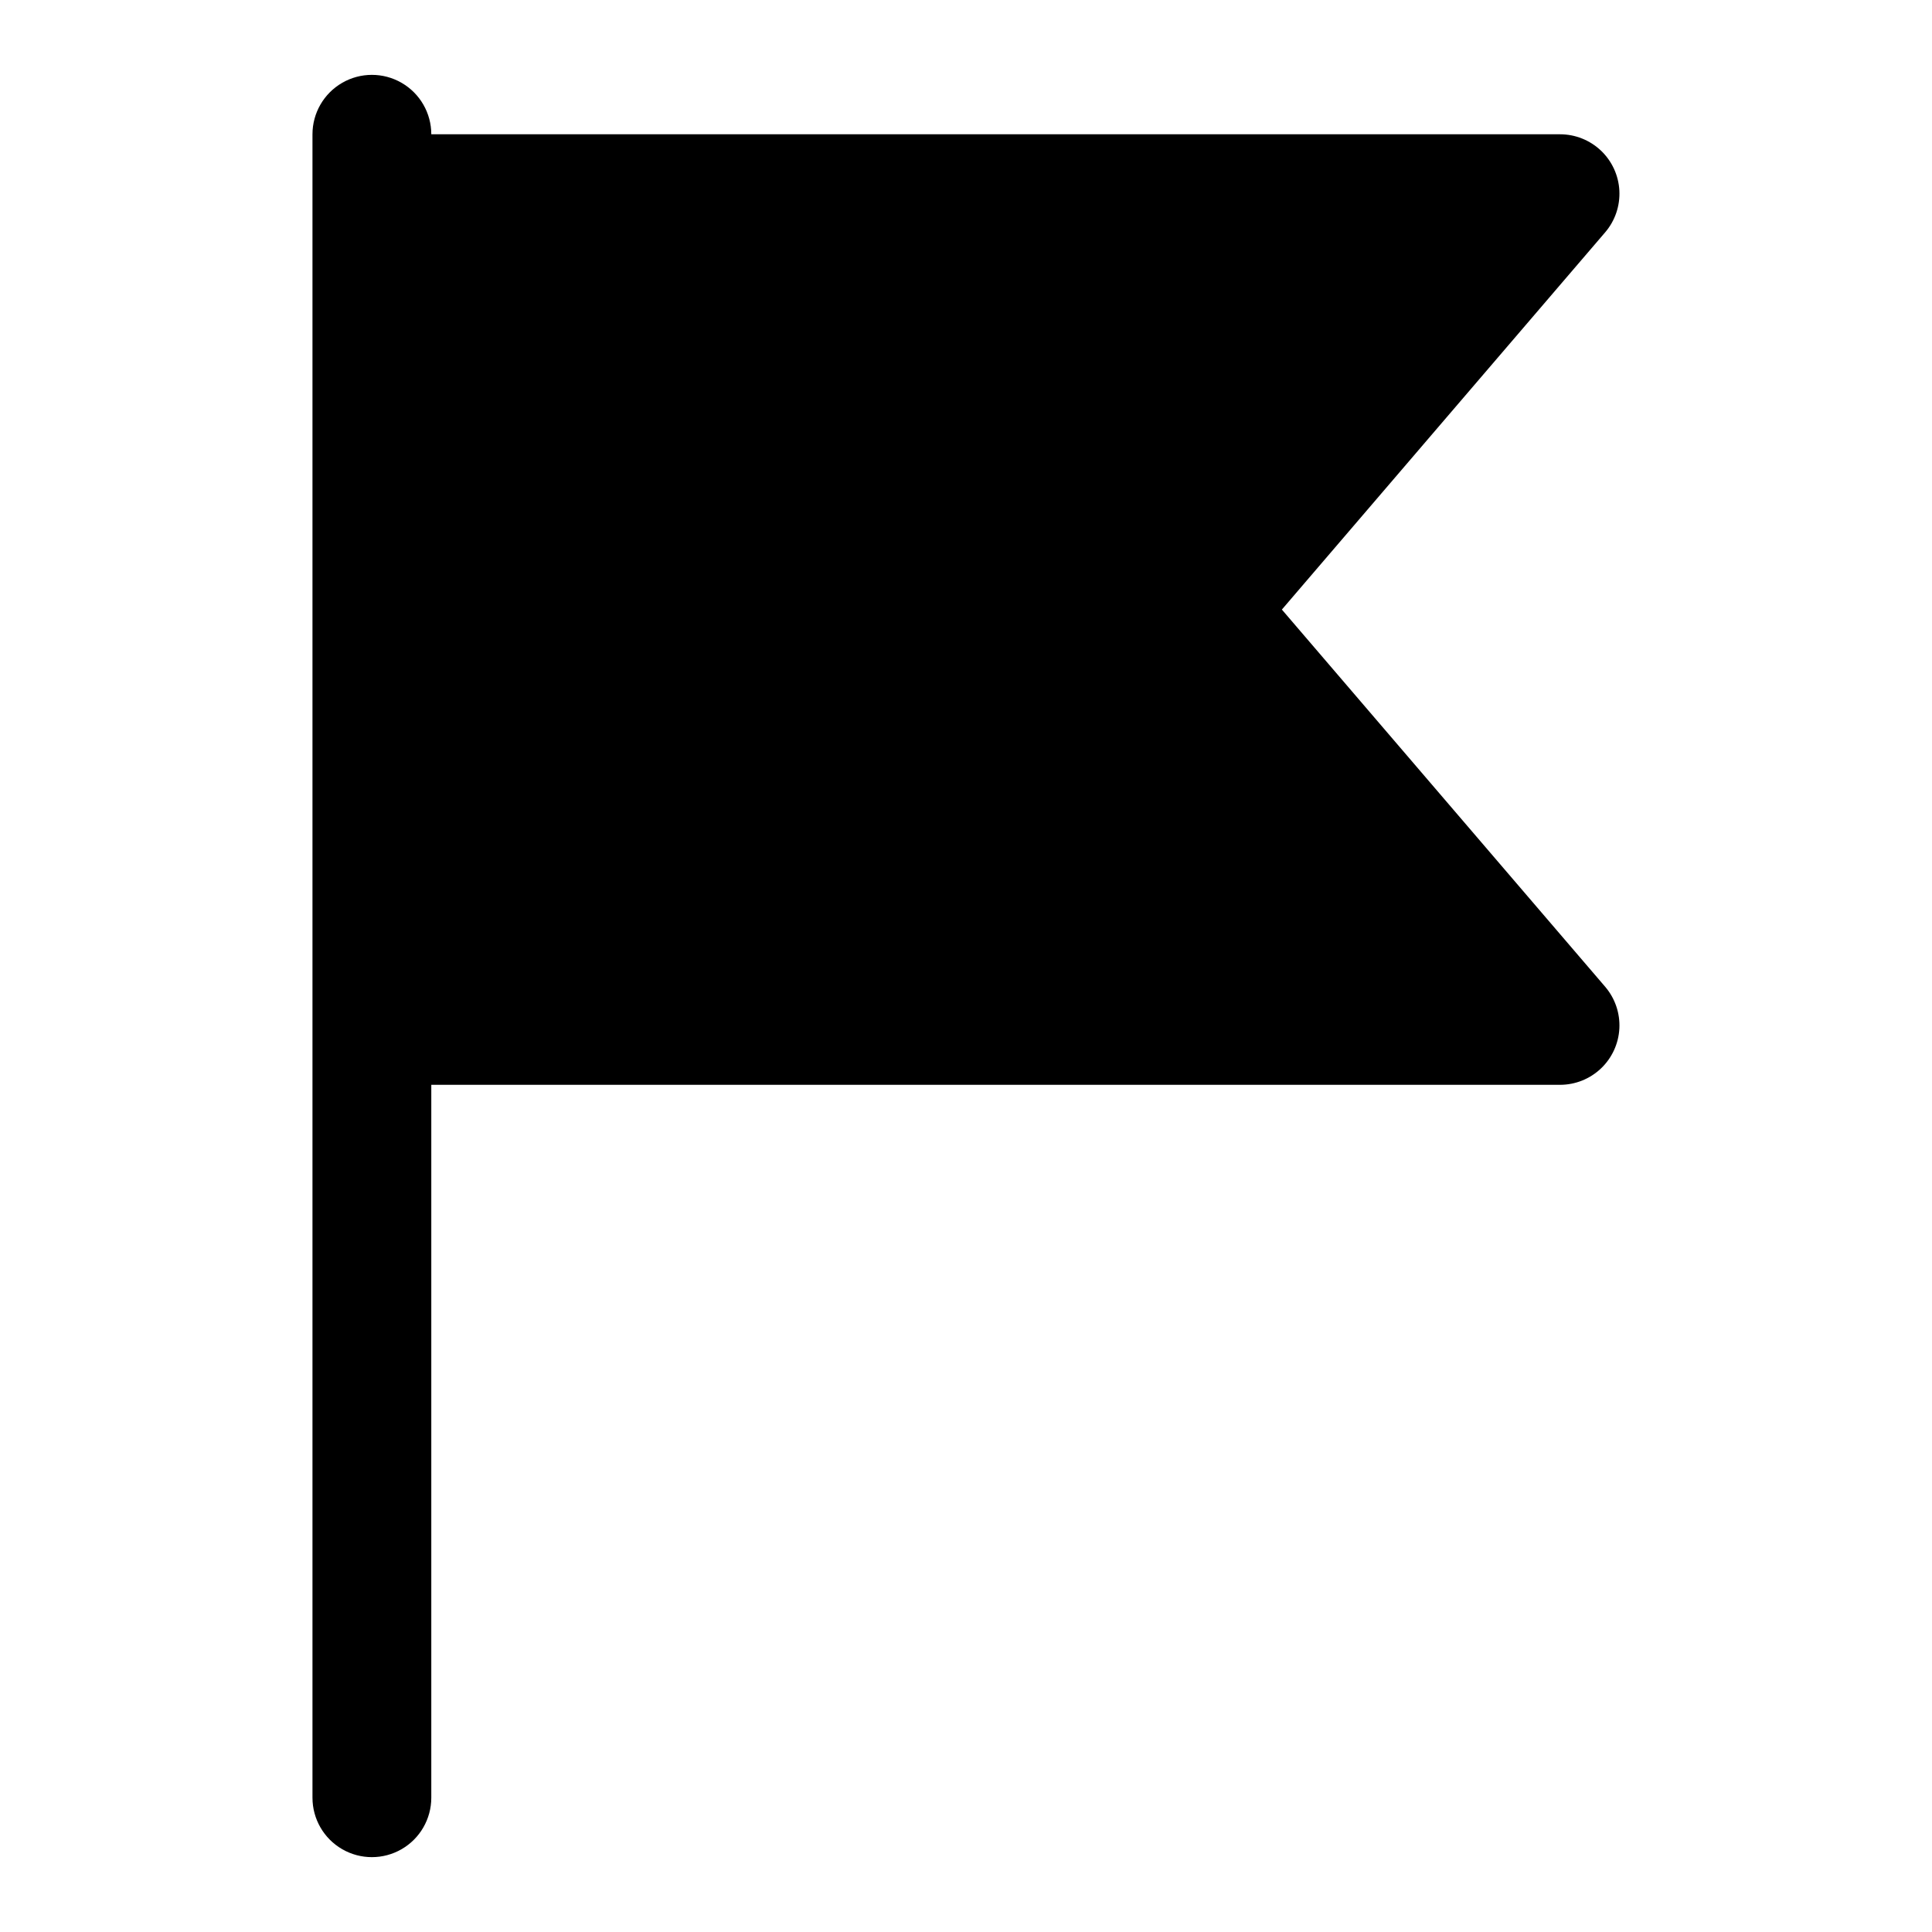 <?xml version="1.0" encoding="UTF-8"?>
<!-- Uploaded to: ICON Repo, www.svgrepo.com, Generator: ICON Repo Mixer Tools -->
<svg fill="#000000" width="800px" height="800px" version="1.1" viewBox="144 144 512 512" xmlns="http://www.w3.org/2000/svg">
 <path d="m483.71 305.54 85.68-99.977c2.621-3.062 3.965-7.016 3.758-11.043-0.207-4.027-1.953-7.824-4.875-10.602-2.926-2.777-6.801-4.328-10.836-4.332h-299.14c0-5.625-3-10.824-7.871-13.637-4.871-2.812-10.871-2.812-15.742 0s-7.875 8.012-7.875 13.637v440.83c0 5.625 3.004 10.824 7.875 13.637s10.871 2.812 15.742 0c4.871-2.812 7.871-8.012 7.871-13.637v-188.93h299.14c4.035-0.004 7.91-1.555 10.836-4.336 2.922-2.777 4.668-6.57 4.875-10.598 0.207-4.027-1.137-7.981-3.758-11.047z"/>
</svg>